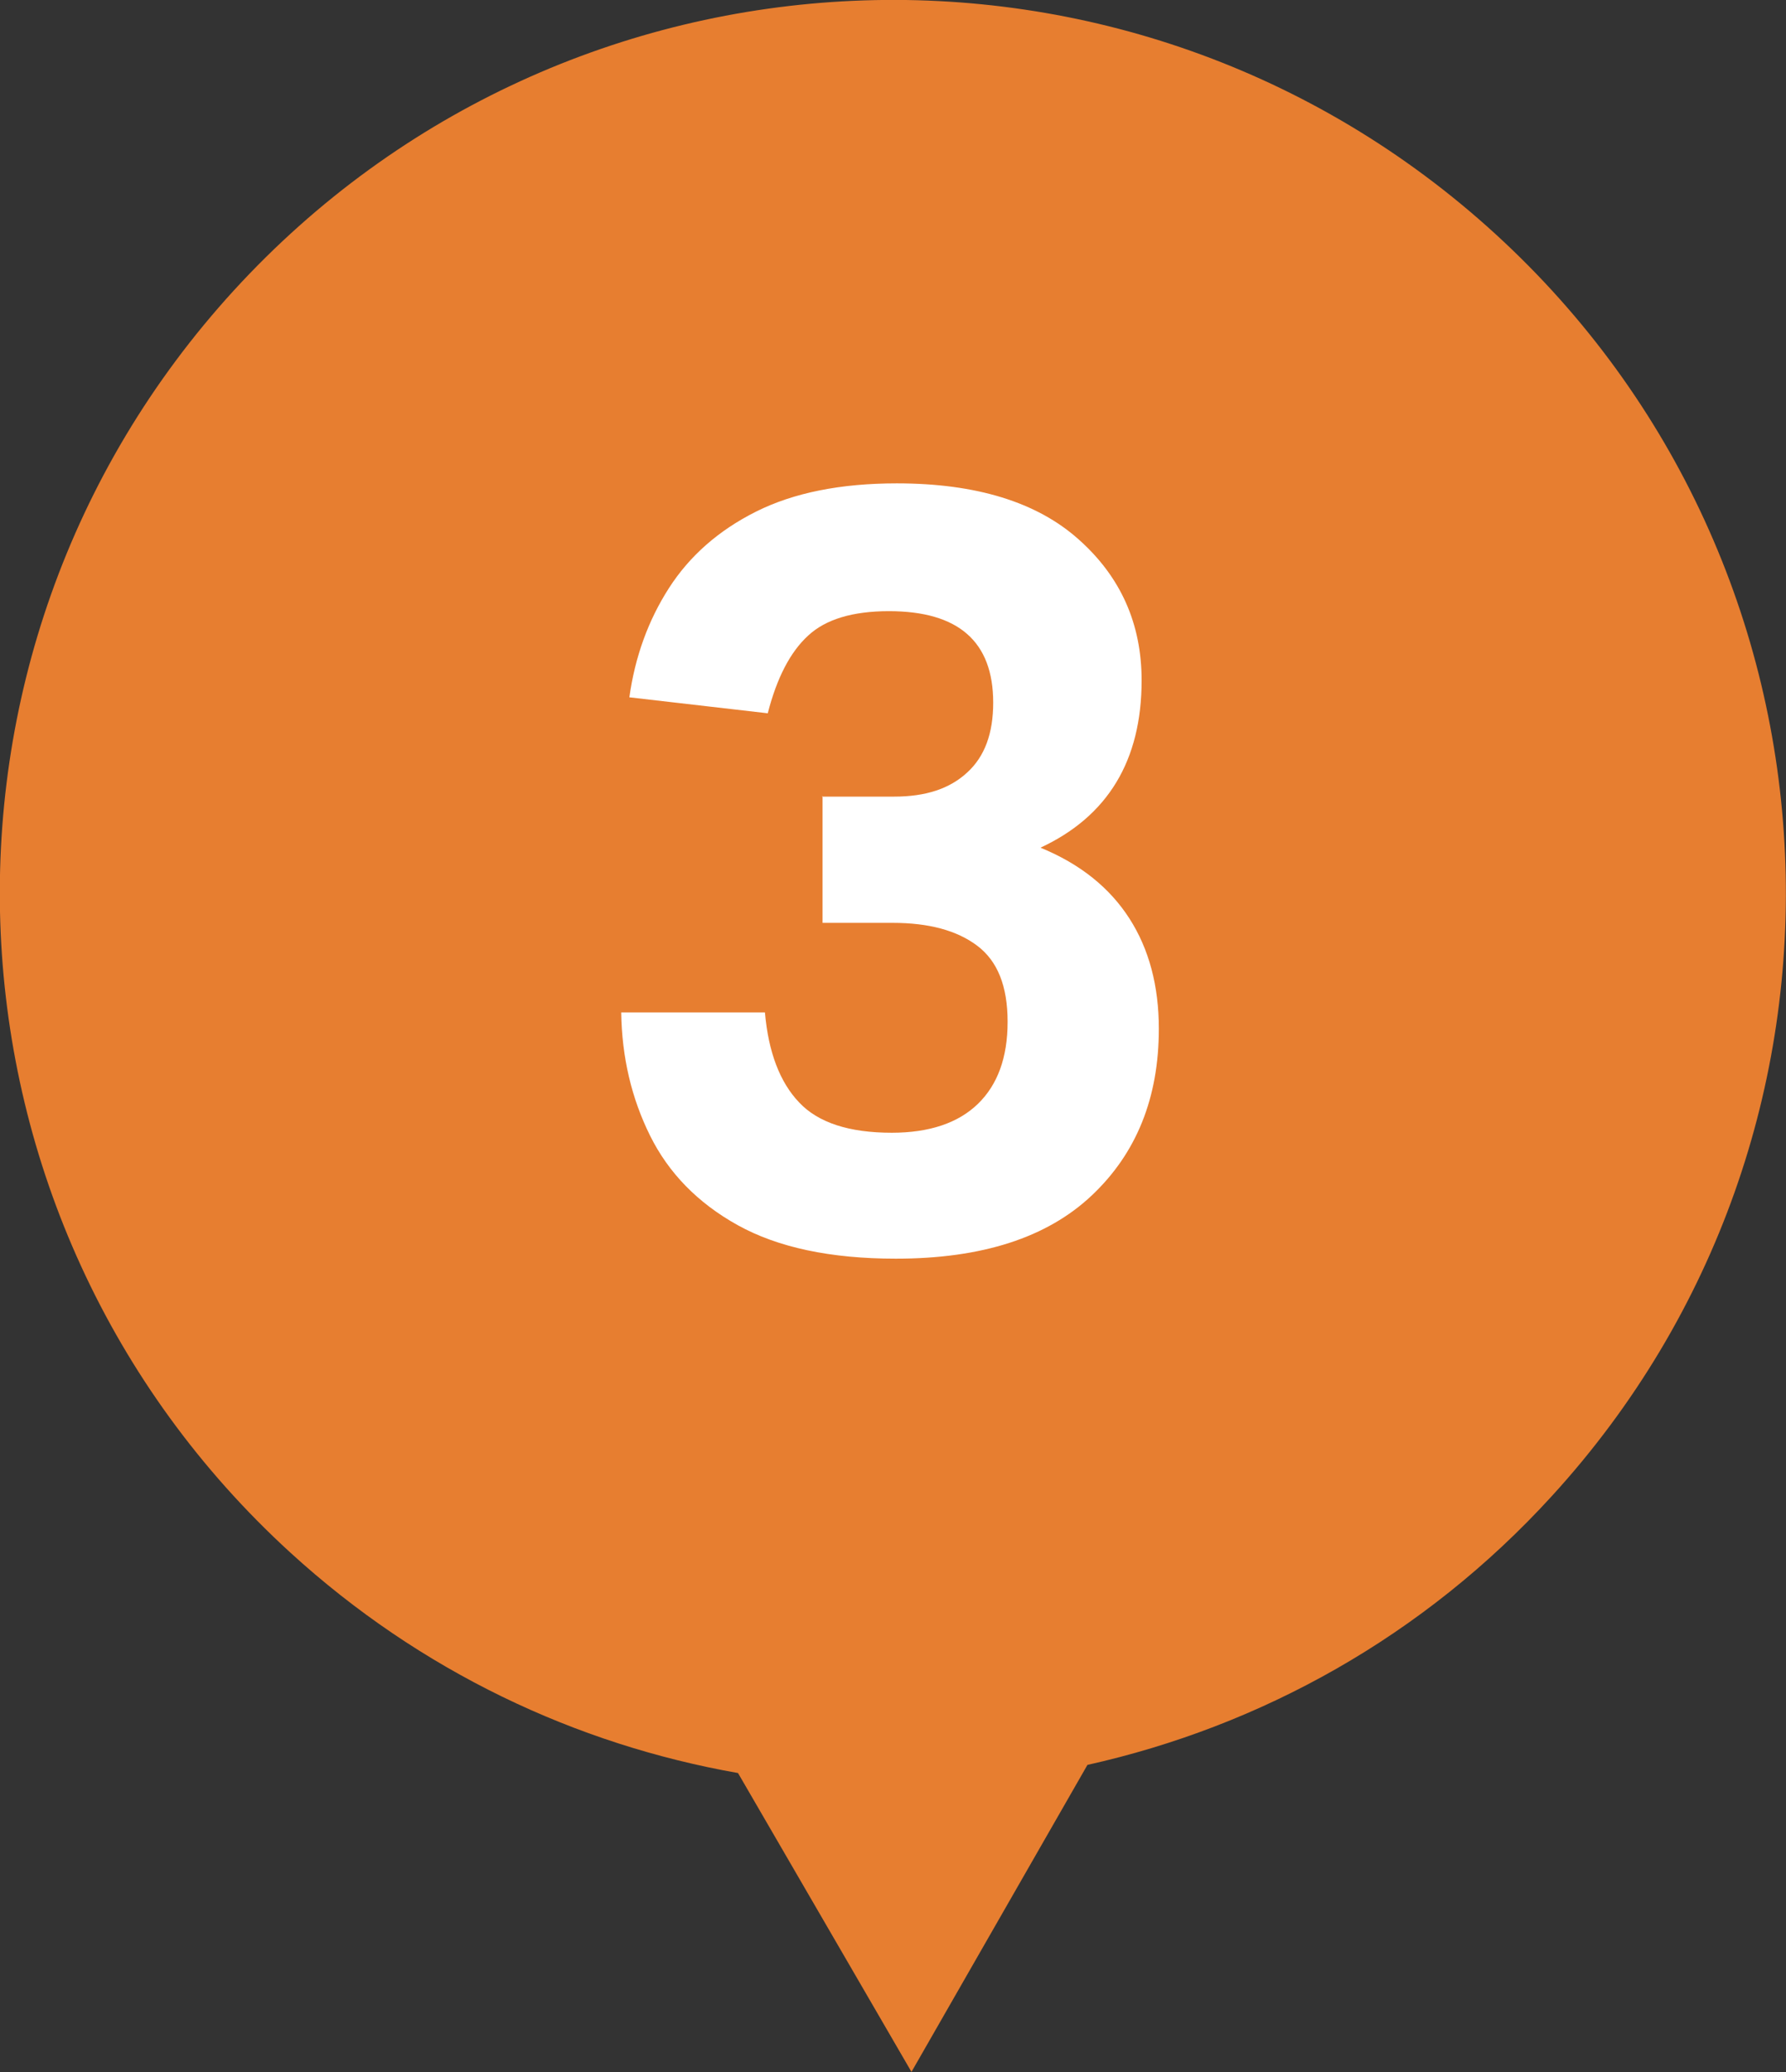 <?xml version="1.0" encoding="UTF-8"?>
<svg id="_レイヤー_2" data-name="レイヤー 2" xmlns="http://www.w3.org/2000/svg" viewBox="0 0 57.04 66.15">
  <rect x="0" y="0" width="57.04" height="66.15" fill="#333333" stroke="none"/>
  <defs>
    <style>
      .cls-1 {
        fill: #fff;
      }

      .cls-2 {
        fill: #e77e30;
      }
    </style>
  </defs>
  <g id="T">
    <g>
      <path class="cls-2" d="M7.47,9.27c-10.63,11.62-9.83,29.66,1.8,40.29,4.16,3.8,9.13,6.13,14.3,7.04l5.54,9.54,5.62-9.8c5.52-1.23,10.73-4.09,14.83-8.58,10.63-11.62,9.83-29.66-1.8-40.29S18.11-2.35,7.47,9.27Z"/>
      <path class="cls-1" d="M26.25,25.43h2.31c1,0,1.77-.25,2.33-.77.56-.51.83-1.25.83-2.23,0-1.95-1.11-2.92-3.33-2.92-1.16,0-2.02.26-2.58.78-.57.52-1,1.35-1.29,2.48l-4.42-.51c.18-1.29.6-2.45,1.26-3.48.66-1.03,1.59-1.85,2.79-2.45,1.2-.6,2.7-.9,4.49-.9,2.54,0,4.48.6,5.81,1.79,1.34,1.19,2.01,2.69,2.01,4.5,0,2.56-1.08,4.34-3.23,5.34,1.27.52,2.21,1.28,2.84,2.26s.94,2.16.94,3.52c0,2.2-.71,3.97-2.14,5.32-1.43,1.35-3.51,2.02-6.26,2.02-2.09,0-3.77-.36-5.05-1.07s-2.21-1.67-2.8-2.86-.9-2.5-.92-3.93h4.59c.11,1.27.48,2.23,1.09,2.87.61.65,1.6.97,2.96.97,1.2,0,2.12-.31,2.75-.92.63-.61.95-1.48.95-2.62s-.32-1.94-.97-2.43c-.65-.49-1.55-.73-2.7-.73h-2.24v-4.05Z"/>
    </g>
  </g>
</svg>